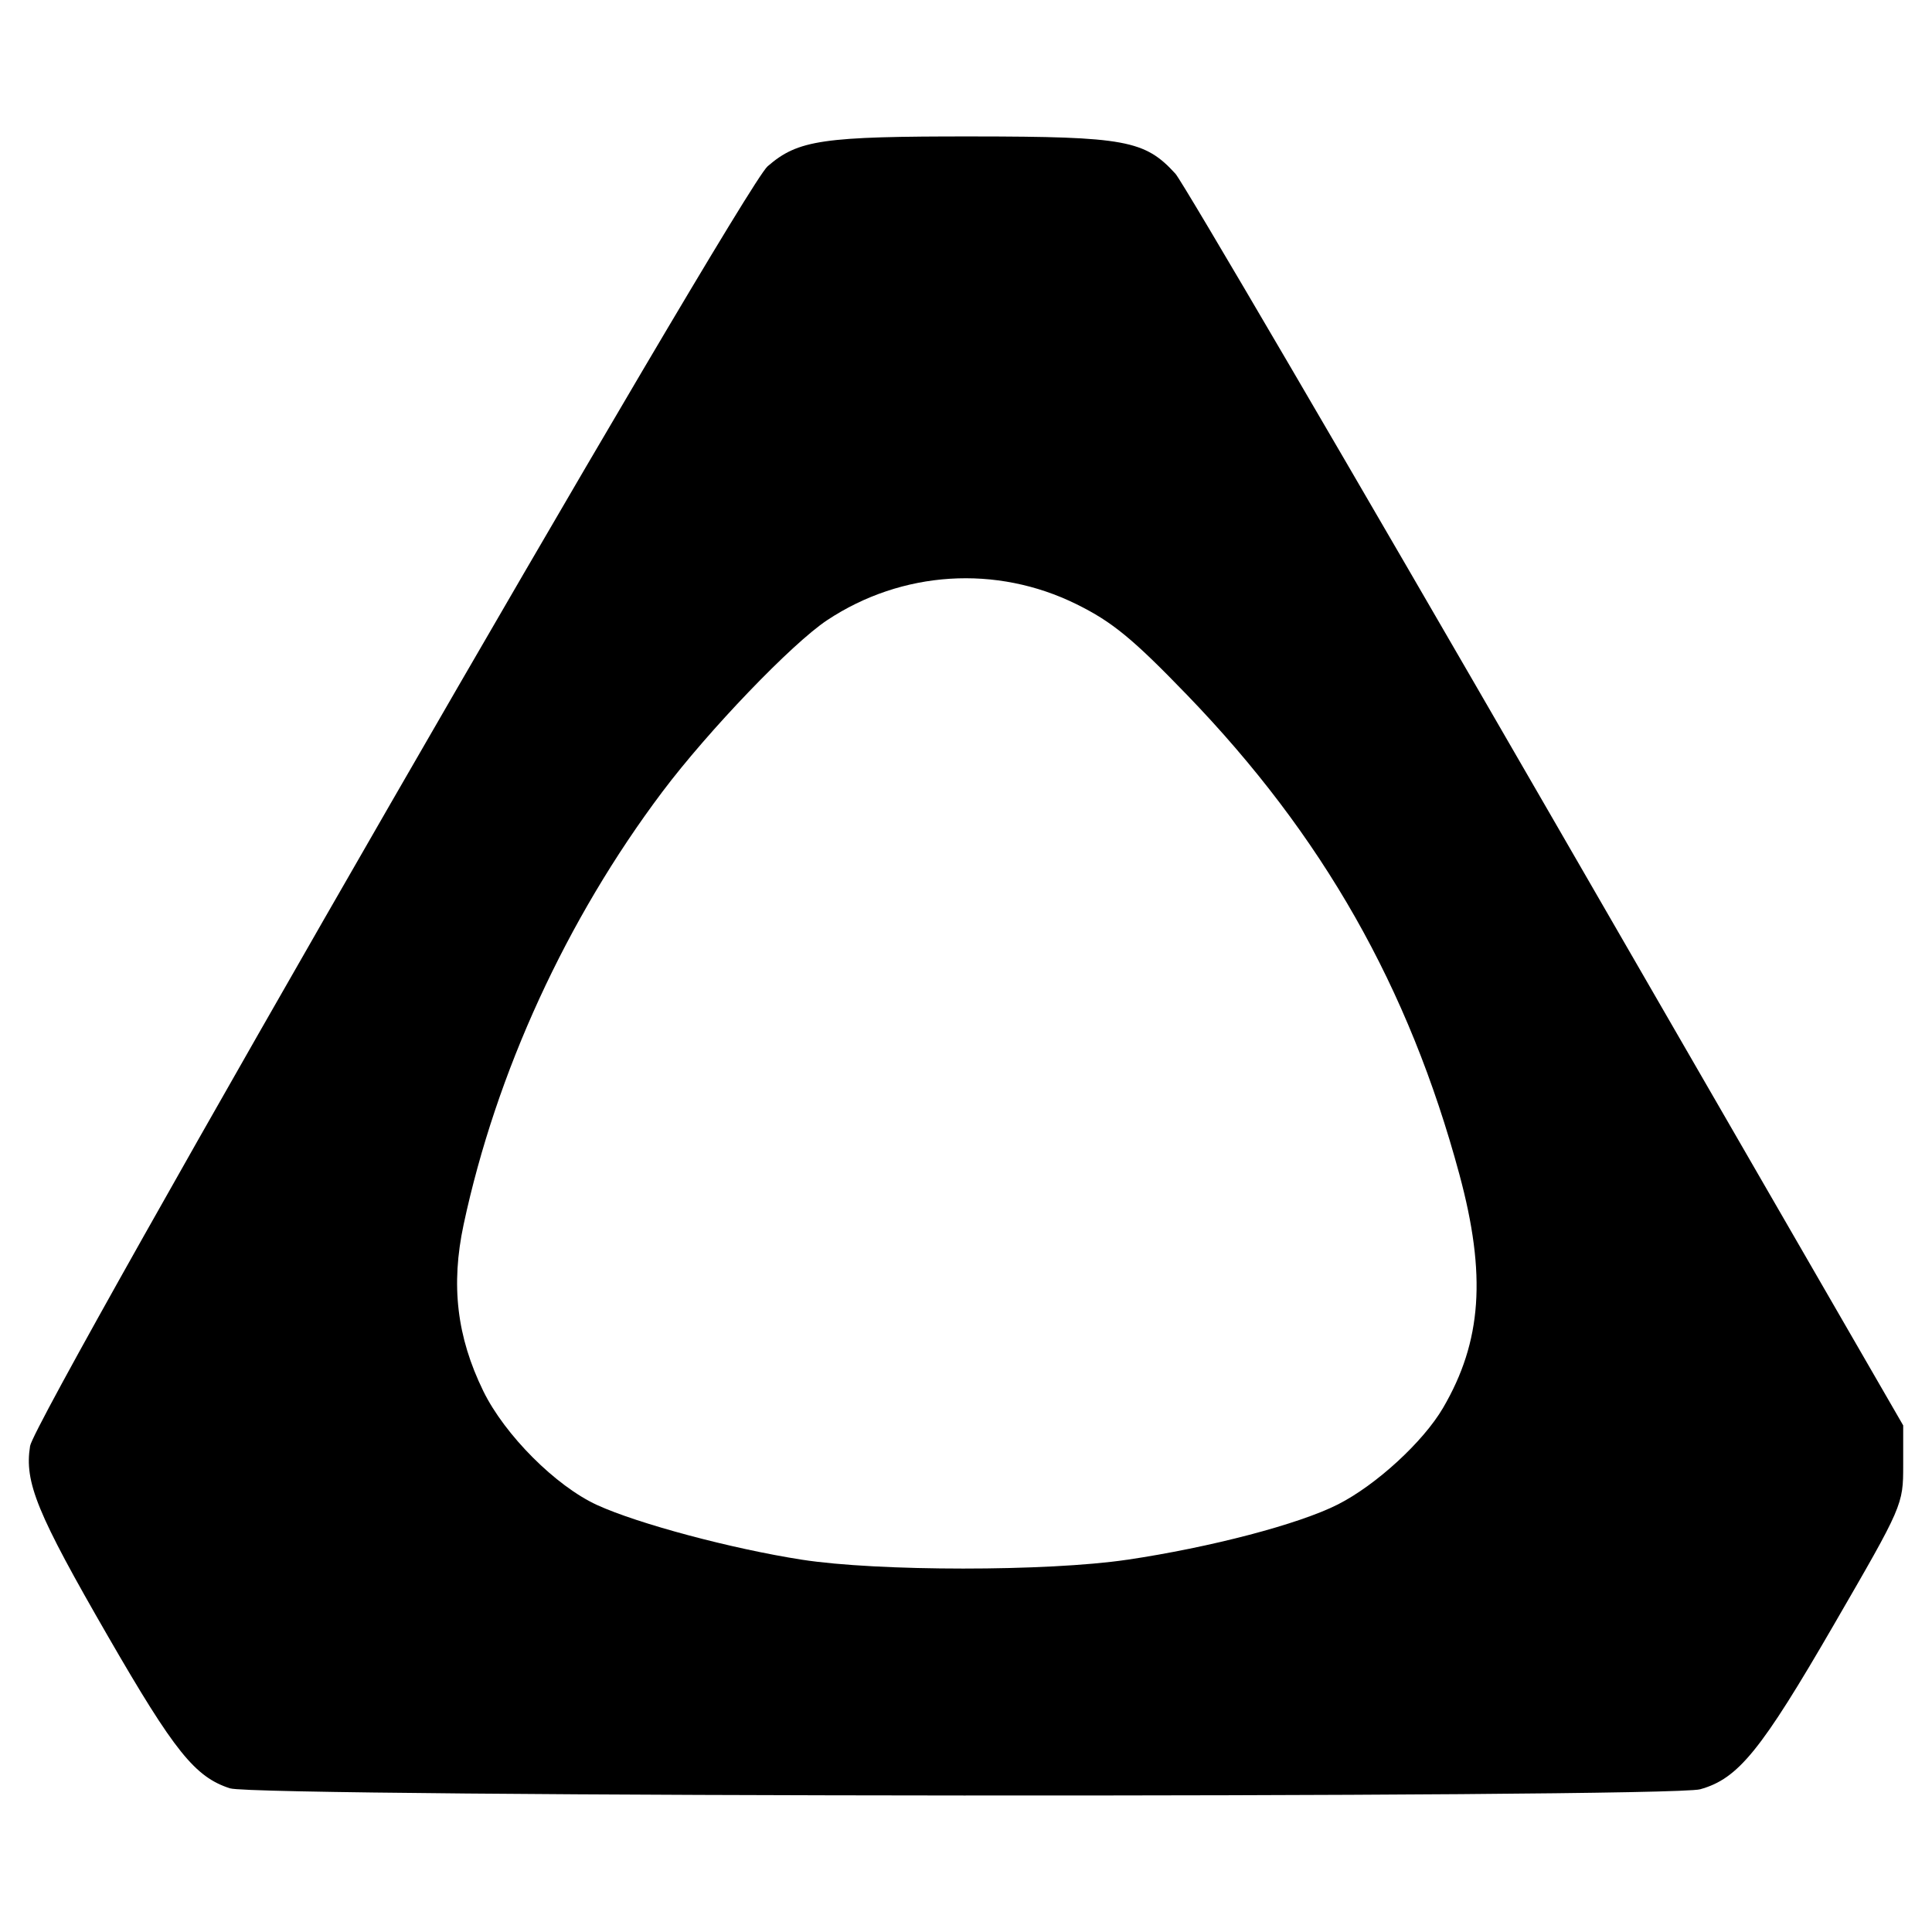 <?xml version="1.0" encoding="UTF-8" standalone="no"?>
<!-- Created with Inkscape (http://www.inkscape.org/) -->

<svg
   xmlns:dc="http://purl.org/dc/elements/1.1/"
   xmlns:cc="http://creativecommons.org/ns#"
   xmlns:rdf="http://www.w3.org/1999/02/22-rdf-syntax-ns#"
   xmlns:svg="http://www.w3.org/2000/svg"
   xmlns="http://www.w3.org/2000/svg"
   xmlns:sodipodi="http://sodipodi.sourceforge.net/DTD/sodipodi-0.dtd"
   xmlns:inkscape="http://www.inkscape.org/namespaces/inkscape"
   width="100mm"
   height="100mm"
   viewBox="0 0 100 100"
   version="1.1"
   id="svg820"
   inkscape:version="0.92.3 (2405546, 2018-03-11)"
   sodipodi:docname="custom_vive.svg">
  <defs
     id="defs814" />
  <sodipodi:namedview
     id="base"
     pagecolor="#ffffff"
     bordercolor="#666666"
     borderopacity="1.0"
     inkscape:pageopacity="0.0"
     inkscape:pageshadow="2"
     inkscape:zoom="1.979899"
     inkscape:cx="278.73244"
     inkscape:cy="139.2403"
     inkscape:document-units="mm"
     inkscape:current-layer="layer1"
     showgrid="false"
     inkscape:window-width="1920"
     inkscape:window-height="1017"
     inkscape:window-x="-8"
     inkscape:window-y="-8"
     inkscape:window-maximized="1" />
  <g
     inkscape:label="Layer 1"
     inkscape:groupmode="layer"
     id="layer1"
     transform="translate(0,-197)">
    <path
       style="fill:#000000;stroke-width:0.317"
       d="m 11.913,289.567 c -1.818,-0.584 -2.879,-1.905 -6.312,-7.852 -3.689,-6.392 -4.345,-7.99 -4.044,-9.868 0.259,-1.62 36.826,-65.07 38.174,-66.239 1.581,-1.371 2.834,-1.553 10.634,-1.546 7.873,0.007 8.896,0.196 10.477,1.932 0.378,0.415 9.008,15.162 19.177,32.77 l 18.49,32.015 v 2.06 c 0,2.049 -0.019,2.094 -3.579,8.241 -3.785,6.538 -4.962,7.987 -6.931,8.533 -1.657,0.46 -74.648,0.414 -76.086,-0.048 z m 46.414,-11.832 c 4.332,-0.643 8.903,-1.842 10.921,-2.865 1.977,-1.002 4.416,-3.24 5.443,-4.996 2.012,-3.44 2.253,-6.88 0.846,-12.091 -2.614,-9.685 -7.071,-17.534 -14.085,-24.802 -2.818,-2.92 -3.877,-3.79 -5.728,-4.705 -4.153,-2.052 -9.037,-1.741 -12.908,0.822 -1.818,1.204 -6.145,5.711 -8.535,8.889 -4.964,6.602 -8.6,14.52 -10.283,22.391 -0.67,3.135 -0.354,5.816 1.017,8.623 1.111,2.274 3.755,4.921 5.892,5.899 2.119,0.97 6.973,2.266 10.596,2.829 3.927,0.611 12.722,0.613 16.824,0.004 z"
       id="path1376"
       inkscape:connector-curvature="0"
       sodipodi:nodetypes="csccscscsscccccccssscsscscc" />
  </g>
</svg>
